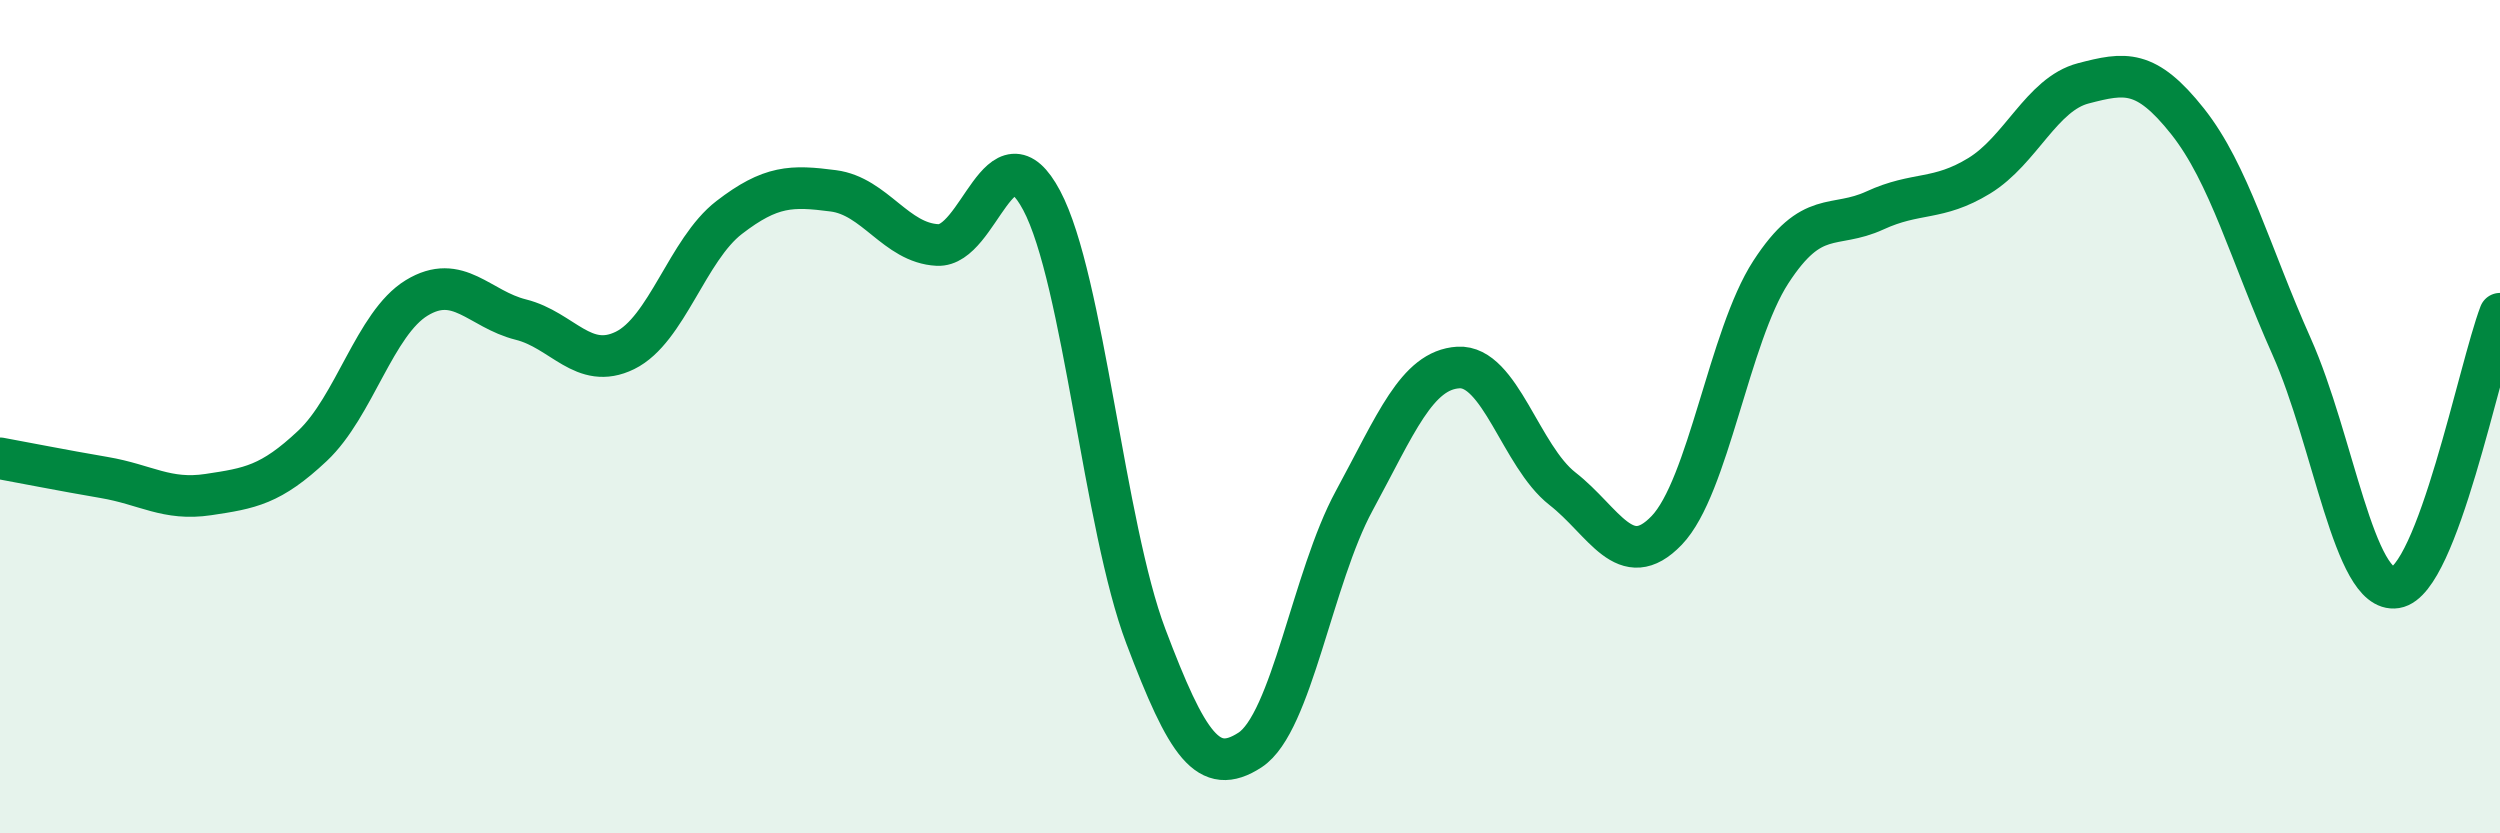 
    <svg width="60" height="20" viewBox="0 0 60 20" xmlns="http://www.w3.org/2000/svg">
      <path
        d="M 0,11 C 0.5,11.09 1.5,11.29 2.5,11.46 C 3.5,11.63 4,12.02 5,11.87 C 6,11.72 6.5,11.64 7.5,10.7 C 8.5,9.76 9,7.76 10,7.15 C 11,6.54 11.5,7.42 12.5,7.67 C 13.5,7.92 14,8.9 15,8.41 C 16,7.92 16.5,5.99 17.5,5.22 C 18.5,4.45 19,4.45 20,4.58 C 21,4.71 21.5,5.83 22.5,5.88 C 23.5,5.93 24,2.93 25,4.81 C 26,6.69 26.5,12.63 27.5,15.27 C 28.5,17.91 29,18.65 30,18 C 31,17.35 31.5,13.86 32.5,12.02 C 33.5,10.18 34,8.88 35,8.82 C 36,8.76 36.5,10.95 37.5,11.73 C 38.5,12.51 39,13.77 40,12.73 C 41,11.69 41.5,8.07 42.5,6.53 C 43.5,4.99 44,5.51 45,5.05 C 46,4.59 46.5,4.83 47.5,4.22 C 48.5,3.61 49,2.26 50,2 C 51,1.74 51.5,1.65 52.5,2.91 C 53.5,4.17 54,6.08 55,8.32 C 56,10.56 56.5,14.26 57.5,14.1 C 58.5,13.94 59.5,8.84 60,7.53L60 20L0 20Z"
        fill="#008740"
        opacity="0.1"
        stroke-linecap="round"
        stroke-linejoin="round"
      />
      <path
        d="M 0,11 C 0.5,11.09 1.5,11.29 2.5,11.46 C 3.5,11.63 4,12.02 5,11.87 C 6,11.72 6.5,11.64 7.5,10.7 C 8.5,9.76 9,7.76 10,7.15 C 11,6.54 11.5,7.42 12.5,7.67 C 13.5,7.92 14,8.9 15,8.41 C 16,7.92 16.5,5.99 17.5,5.22 C 18.5,4.45 19,4.45 20,4.58 C 21,4.71 21.5,5.83 22.5,5.88 C 23.5,5.93 24,2.93 25,4.81 C 26,6.69 26.5,12.63 27.5,15.27 C 28.5,17.91 29,18.65 30,18 C 31,17.35 31.5,13.86 32.5,12.02 C 33.5,10.18 34,8.88 35,8.82 C 36,8.76 36.5,10.95 37.5,11.73 C 38.5,12.51 39,13.77 40,12.73 C 41,11.69 41.5,8.07 42.5,6.53 C 43.5,4.99 44,5.51 45,5.05 C 46,4.59 46.5,4.83 47.5,4.22 C 48.5,3.61 49,2.26 50,2 C 51,1.74 51.5,1.65 52.5,2.91 C 53.5,4.17 54,6.08 55,8.32 C 56,10.56 56.5,14.26 57.5,14.1 C 58.5,13.94 59.5,8.84 60,7.53"
        stroke="#008740"
        stroke-width="1"
        fill="none"
        stroke-linecap="round"
        stroke-linejoin="round"
      />
    </svg>
  